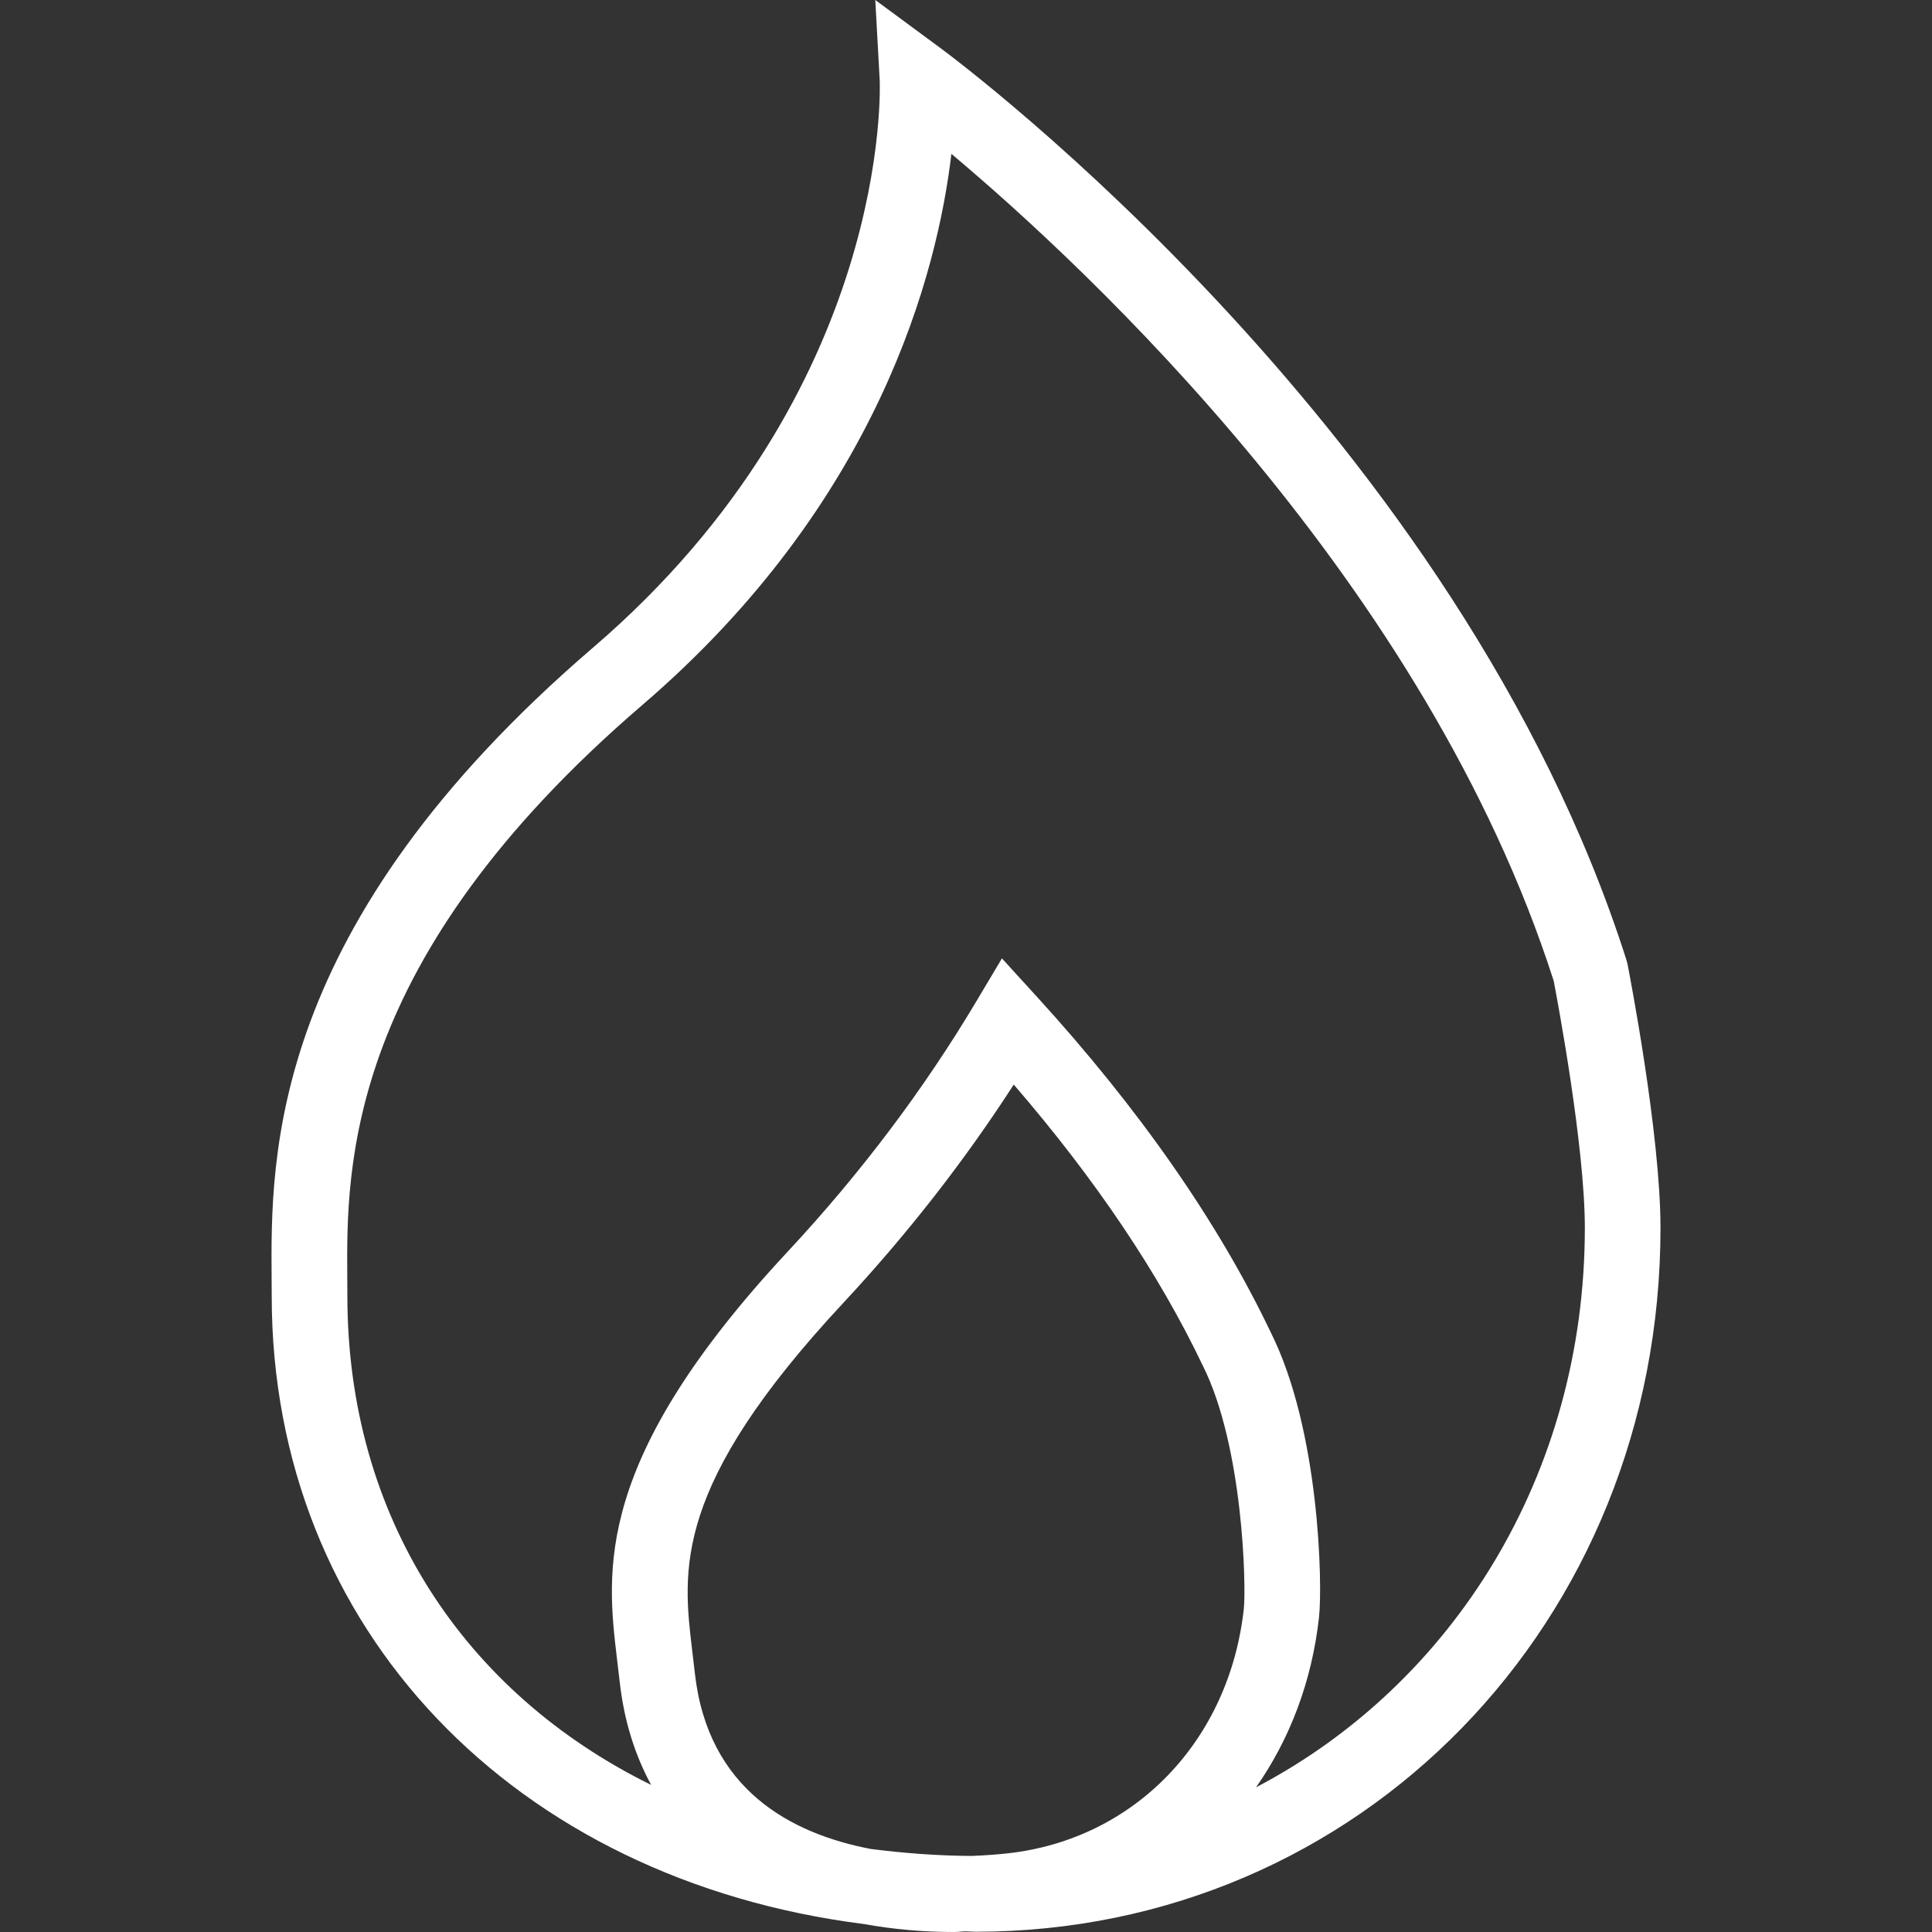 <?xml version="1.0" encoding="UTF-8"?> <svg xmlns="http://www.w3.org/2000/svg" xmlns:xlink="http://www.w3.org/1999/xlink" version="1.1" id="Layer_1" x="0px" y="0px" viewBox="0 0 502.865 502.865" style="enable-background:new 0 0 502.865 502.865;" xml:space="preserve"><rect x="0" y="0" width="502.865" height="502.865" fill="#333333" stroke="none"/><g><g><path d="M423.62,250.971l-0.284-1.096c-43.495-136.5-173.188-233.404-178.688-237.462L227.822,0l1.149,20.875 c0.043,0.798,3.486,80.635-74.591,147.663C69.995,240.99,70.452,300.75,70.697,332.856l0.024,4.423 c0,86.901,63.355,152.026,154.209,163.523c7.674,1.395,15.551,2.064,23.358,2.064c1.045,0,2.05-0.149,3.091-0.172 c0.858,0.009,1.677,0.105,2.538,0.105c99.971,0,178.279-80.471,178.279-183.202C432.197,294.99,423.971,252.76,423.62,250.971z M323.74,418.769c-3.788,34.375-28.452,59.942-61.375,63.615c-2.438,0.27-5.692,0.535-9.421,0.683 c-9.046-0.039-17.757-0.736-26.255-1.807c-20.801-3.97-42.442-15.451-45.829-45.751l-0.707-6 c-2.5-20.99-5.086-42.702,39.298-90.337c16.697-17.923,31.596-37.01,44.409-56.875c21.255,24.625,37.769,49.173,49.231,73.202 C323.605,376.529,324.384,412.933,323.74,418.769z M326.929,465.206c8.767-12.517,14.546-27.573,16.388-44.282 c0.938-8.5,0.173-48.663-12.529-74.067c-13.736-28.798-34.279-58.269-61.067-87.606l-8.938-9.798l-6.788,11.394 c-13.572,22.769-30.038,44.606-48.947,64.904c-50.62,54.317-47.197,83.029-44.447,106.096l0.697,5.914 c1.16,10.377,4.065,19.213,8.18,26.819c-48.82-24.043-79.064-69.807-79.064-127.3l-0.024-4.577 c-0.221-28.904-0.635-82.721,76.817-149.221c61.625-52.904,76.813-112.817,80.423-143.433 c35.12,29.5,123.514,111.577,156.769,215.26c0.962,5.01,8.106,42.99,8.106,64.288 C412.505,383.945,378.127,438.387,326.929,465.206z" fill="#000000" style="fill: rgb(255, 255, 255);"></path></g></g></svg> 
